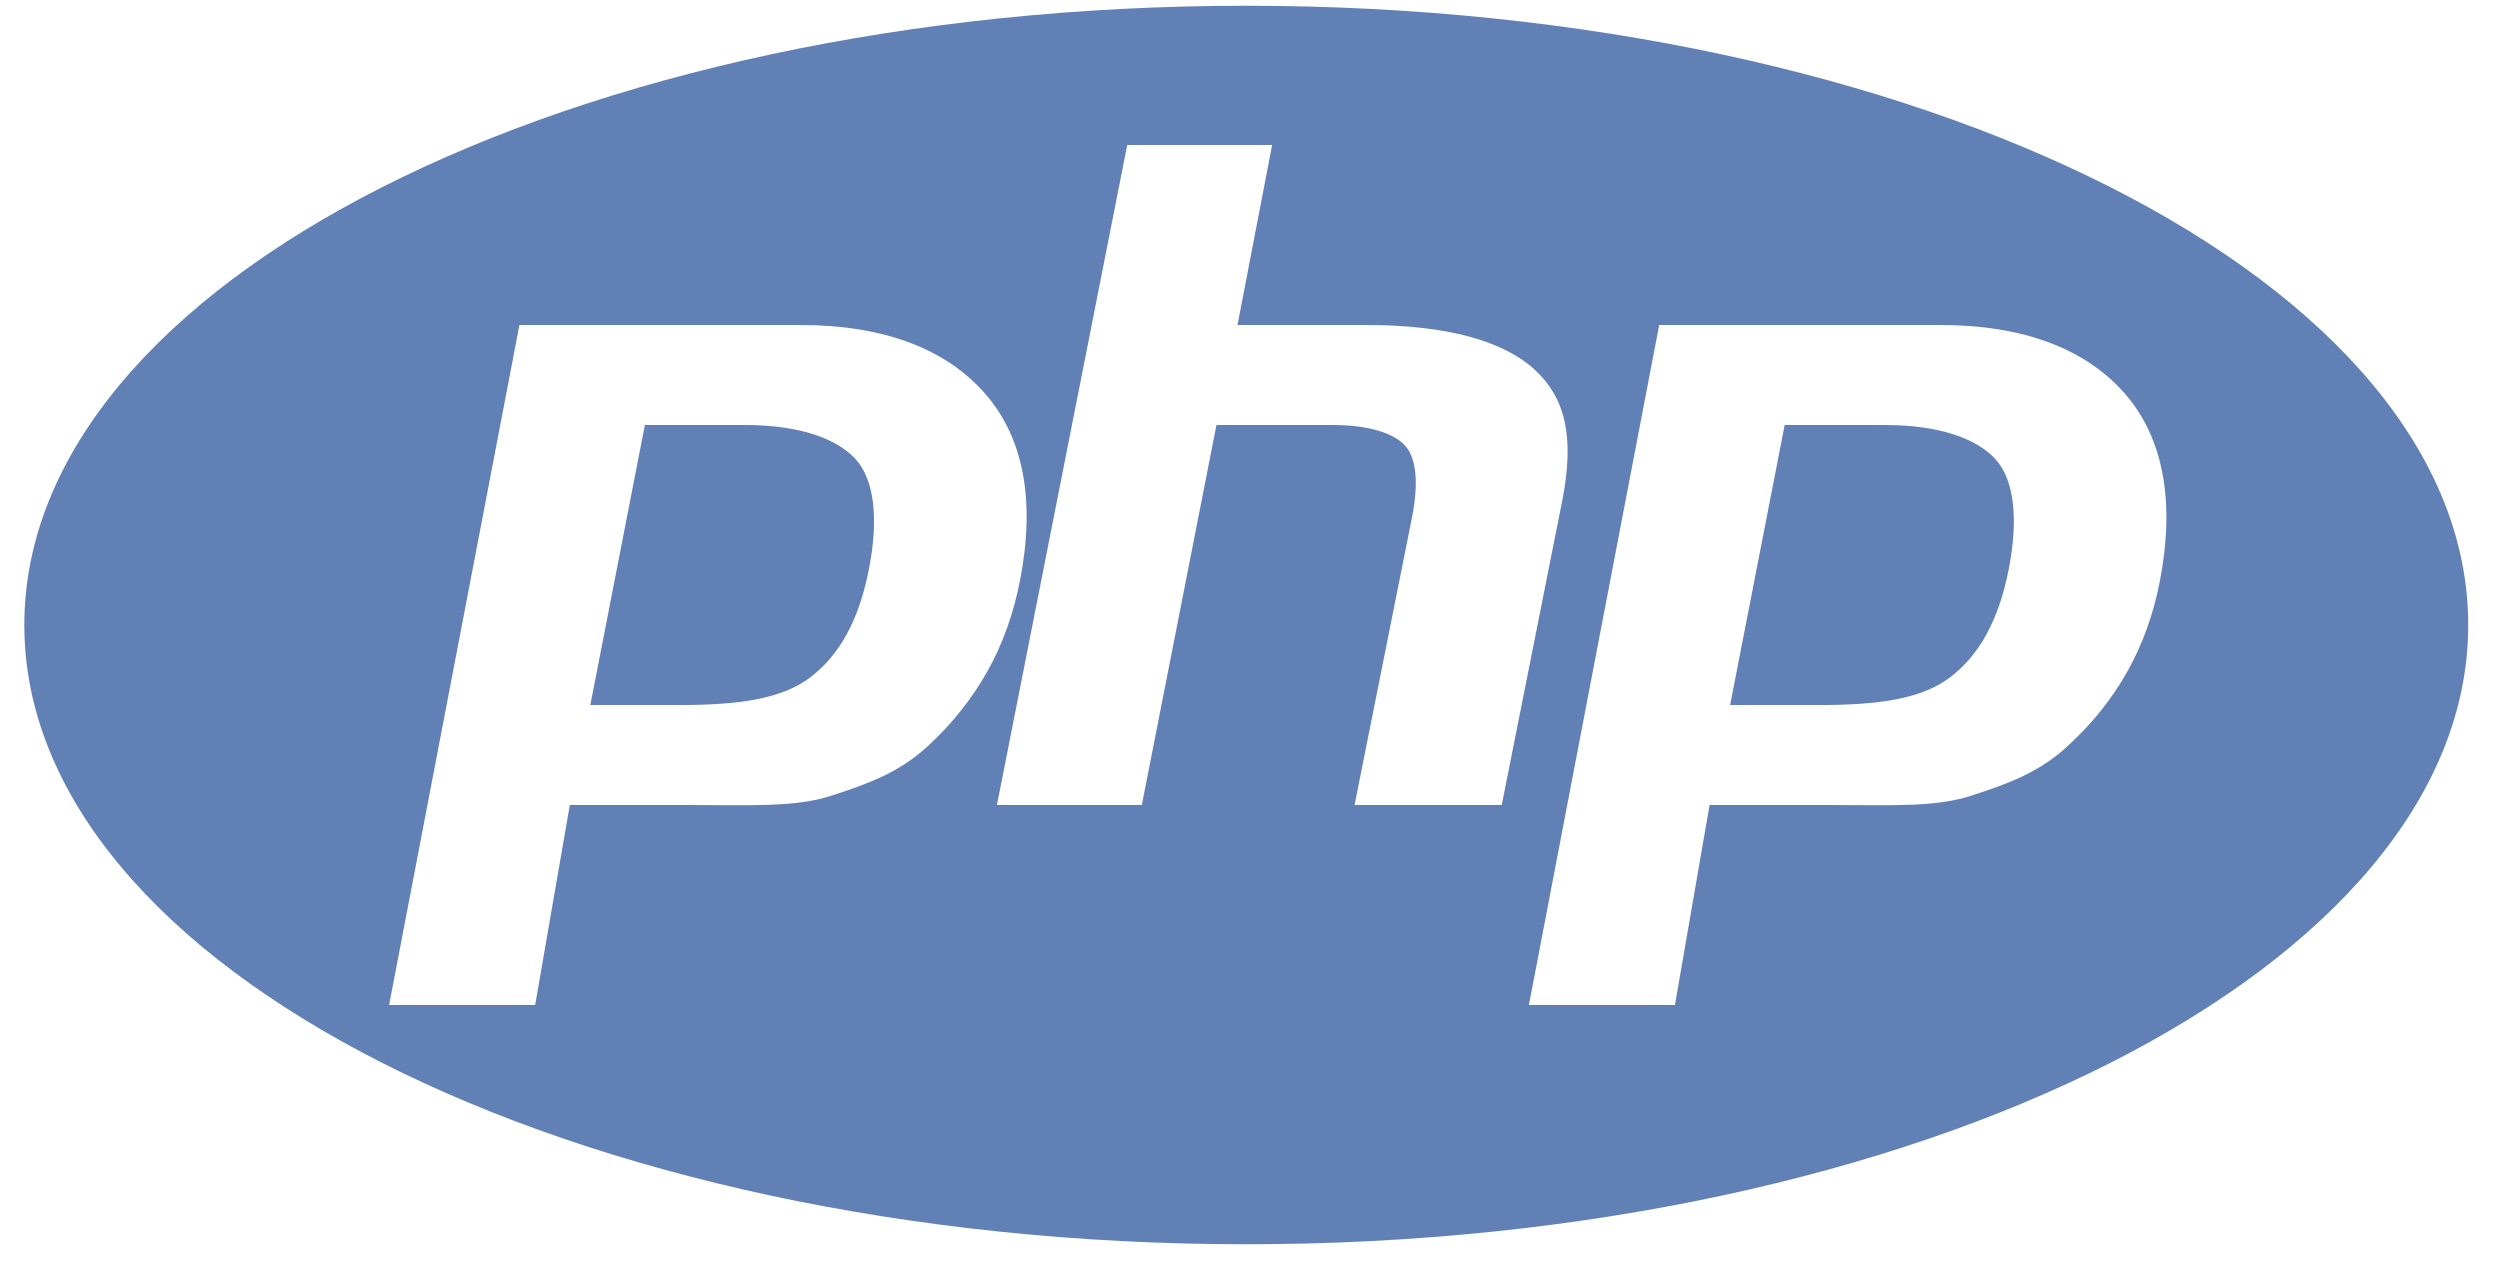 <?xml version="1.0" encoding="UTF-8"?>
<svg width="84px" height="43px" viewBox="0 0 84 43" version="1.1" xmlns="http://www.w3.org/2000/svg" xmlns:xlink="http://www.w3.org/1999/xlink">
    <title>php-plain</title>
    <g id="Standard-@1366" stroke="none" stroke-width="1" fill="none" fill-rule="evenodd">
        <g id="Hire-Wordpress@1366" transform="translate(-431, -3764)" fill="#6181B6" fill-rule="nonzero">
            <g id="Group-9" transform="translate(0, 3292)">
                <g id="Group-7" transform="translate(0, 418)">
                    <g id="Group-6" transform="translate(126, 50)">
                        <g id="php-plain" transform="translate(305.208, 4.167)">
                            <path d="M41.667,0.026 C18.992,0.026 0.609,9.342 0.609,20.833 C0.609,32.325 18.992,41.64 41.667,41.64 C64.341,41.64 82.724,32.325 82.724,20.833 C82.724,9.342 64.341,0.026 41.667,0.026 Z M30.983,24.887 C30.003,25.804 28.915,26.182 27.717,26.572 C26.519,26.962 24.994,26.882 23.14,26.882 L18.938,26.882 L17.773,33.602 L12.866,33.602 L17.245,10.753 L26.68,10.753 C29.519,10.753 31.589,11.569 32.891,13.059 C34.193,14.549 34.584,16.664 34.065,19.334 C33.851,20.434 33.49,21.457 32.981,22.368 C32.47,23.28 31.804,24.132 30.983,24.887 L30.983,24.887 Z M45.305,26.882 L47.241,17.191 C47.462,16.056 47.381,15.214 46.999,14.802 C46.616,14.389 45.801,14.113 44.556,14.113 L40.665,14.113 L38.157,26.882 L33.289,26.882 L37.667,4.704 L42.536,4.704 L41.372,10.753 L45.708,10.753 C48.438,10.753 50.319,11.3 51.355,12.252 C52.39,13.204 52.701,14.507 52.287,16.639 L50.25,26.882 L45.305,26.882 L45.305,26.882 Z M72.361,19.37 C72.147,20.47 71.786,21.475 71.277,22.386 C70.767,23.298 70.102,24.132 69.28,24.887 C68.3,25.804 67.212,26.182 66.014,26.572 C64.817,26.962 63.29,26.882 61.436,26.882 L57.234,26.882 L56.07,33.602 L51.163,33.602 L55.541,10.753 L64.977,10.753 C67.816,10.753 69.886,11.569 71.188,13.059 C72.488,14.549 72.88,16.7 72.361,19.37 Z M63.118,14.113 L59.757,14.113 L57.924,23.522 L60.909,23.522 C62.886,23.522 64.361,23.327 65.329,22.581 C66.298,21.836 66.95,20.68 67.29,18.938 C67.615,17.263 67.467,15.958 66.846,15.269 C66.224,14.581 64.982,14.113 63.118,14.113 L63.118,14.113 Z M24.821,14.113 L21.46,14.113 L19.627,23.522 L22.612,23.522 C24.589,23.522 26.063,23.327 27.032,22.581 C28,21.836 28.653,20.68 28.992,18.938 C29.317,17.263 29.169,15.958 28.548,15.269 C27.927,14.581 26.685,14.113 24.821,14.113 Z" id="Shape"></path>
                        </g>
                    </g>
                </g>
            </g>
        </g>
    </g>
</svg>